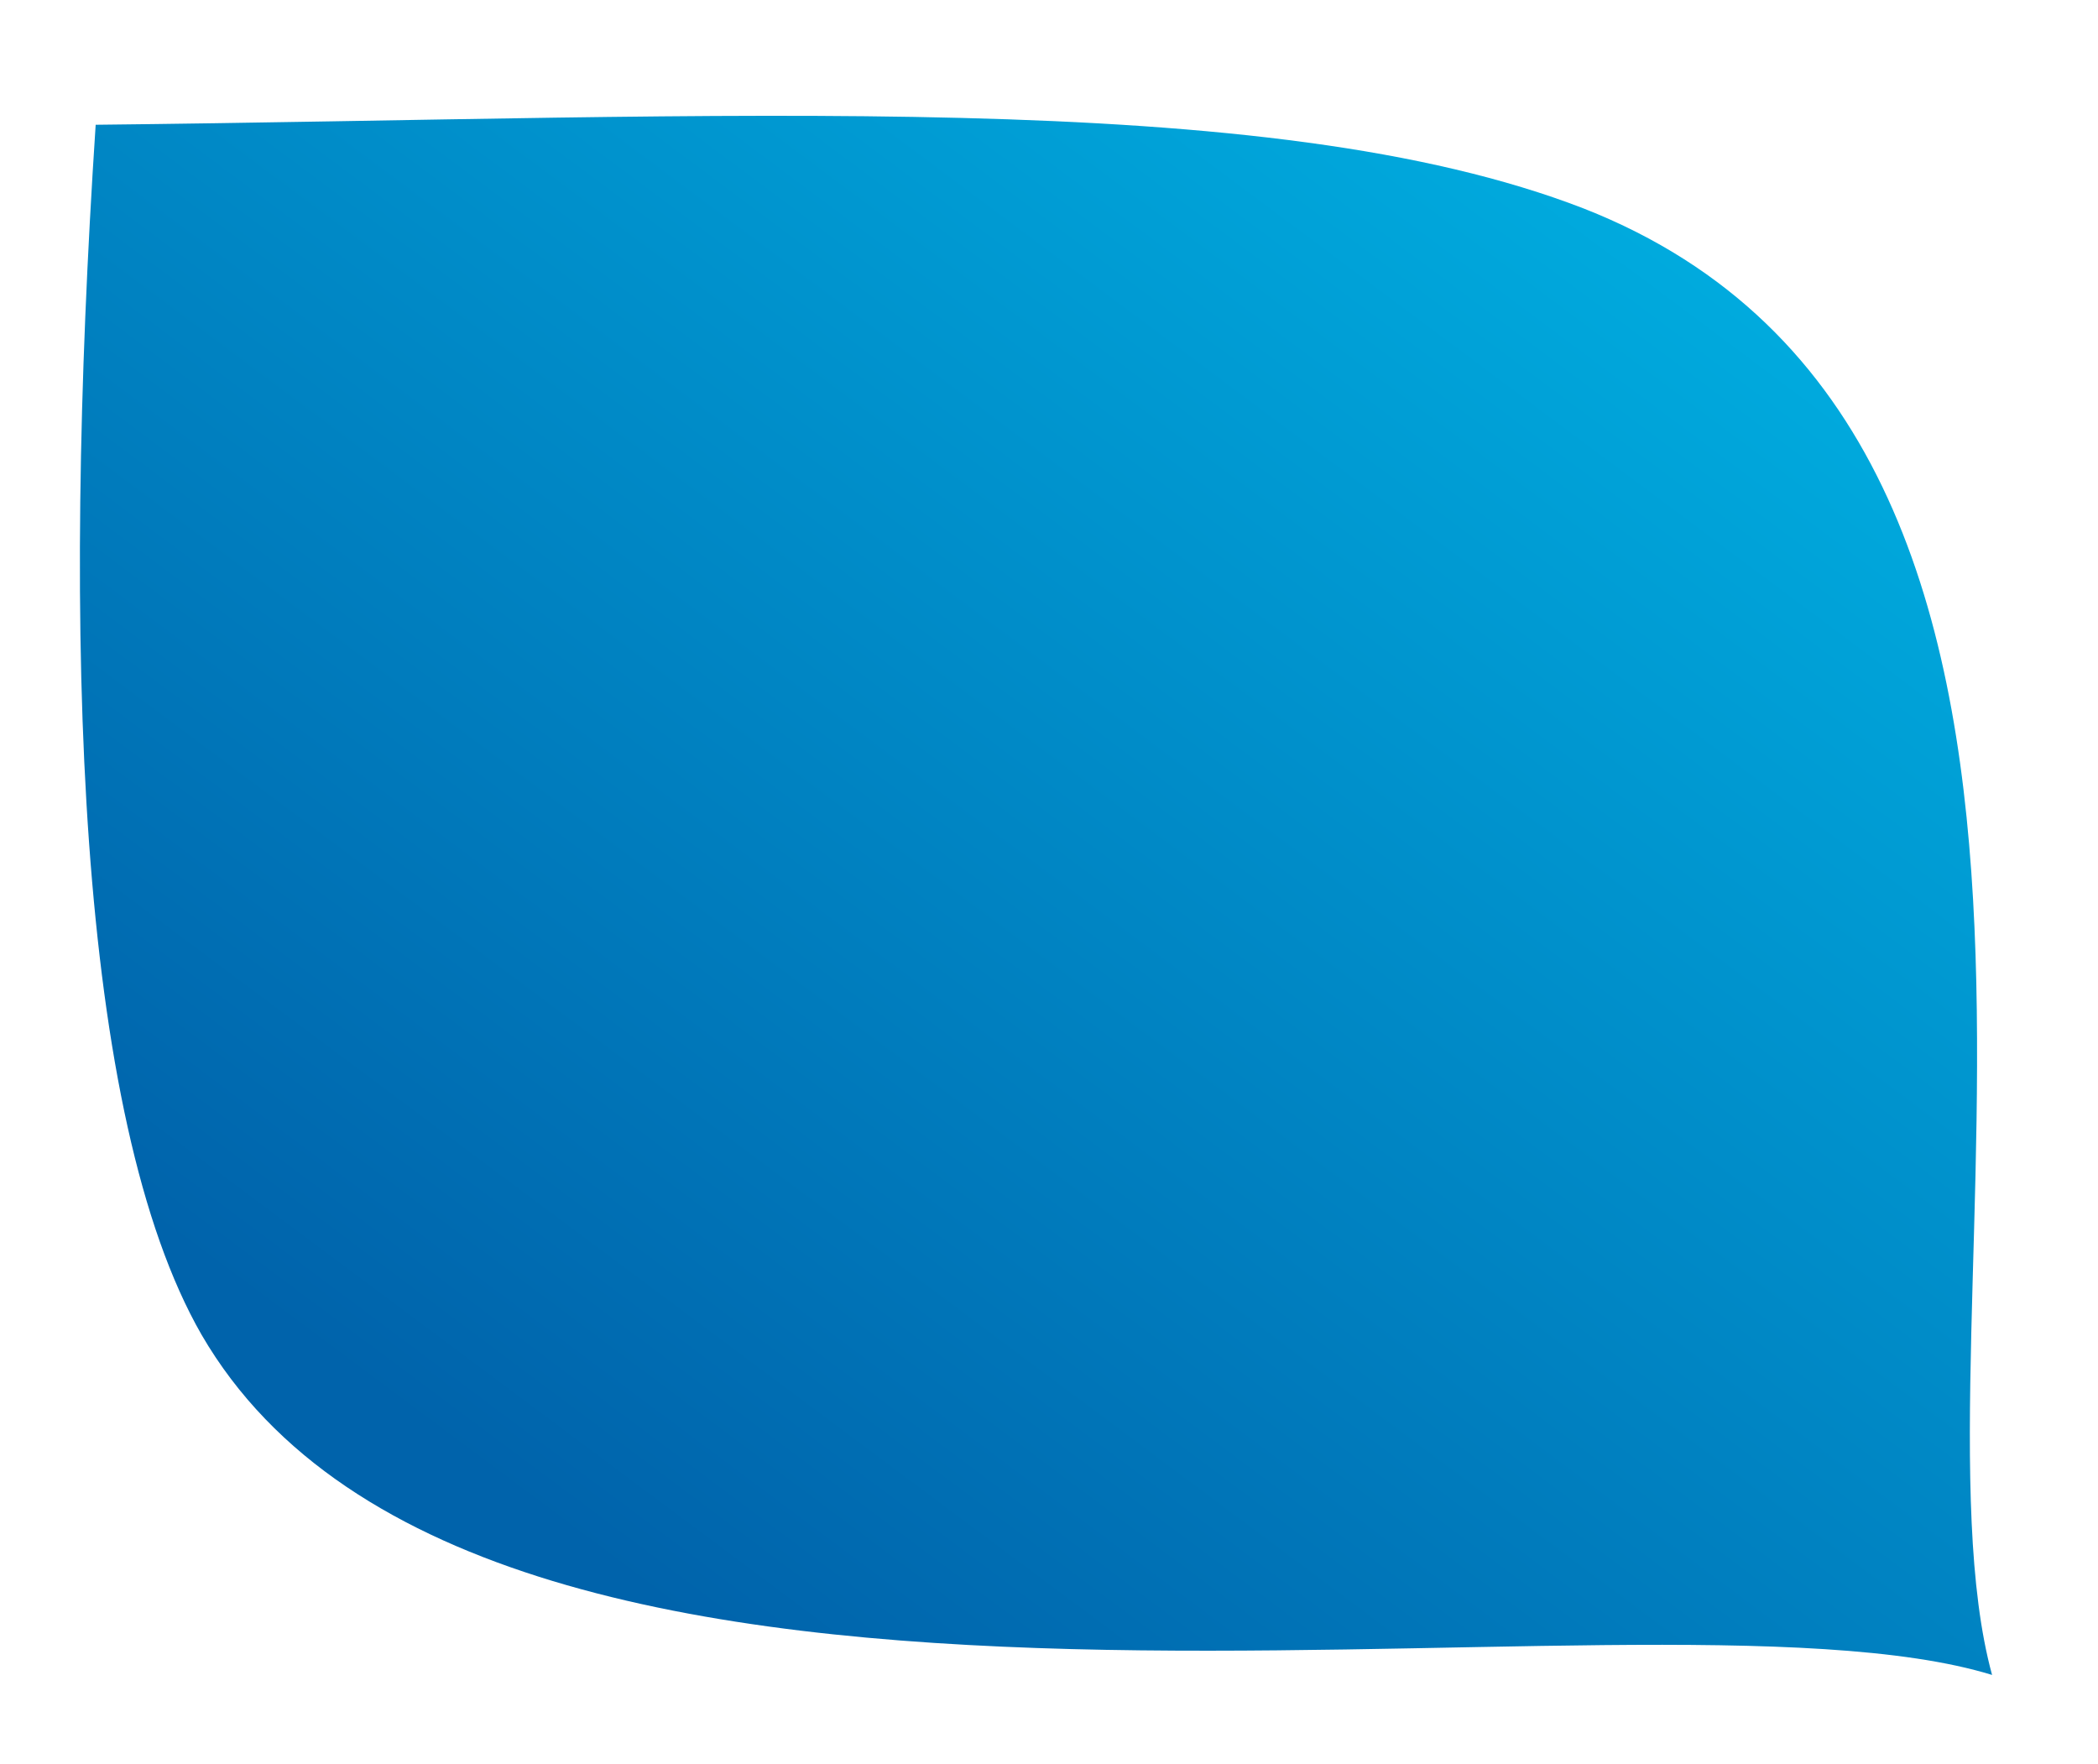 <svg width="339" height="285" viewBox="0 0 339 285" fill="none" xmlns="http://www.w3.org/2000/svg">
<path d="M321.884 270.64C264.464 252.965 78.953 295.494 32.575 215.683C12.423 180.61 9.938 103.837 15.459 20.16C119.257 19.055 204.559 13.808 255.906 33.692C350.87 70.974 306.701 215.131 321.884 270.64Z" fill="url(#paint0_linear)"/>
<defs>
<linearGradient id="paint0_linear" x1="259.37" y1="23.743" x2="91.818" y2="248.351" gradientUnits="userSpaceOnUse">
<stop stop-color="#00ACDF"/>
<stop offset="1" stop-color="#0063AB"/>
</linearGradient>
</defs>
</svg>
